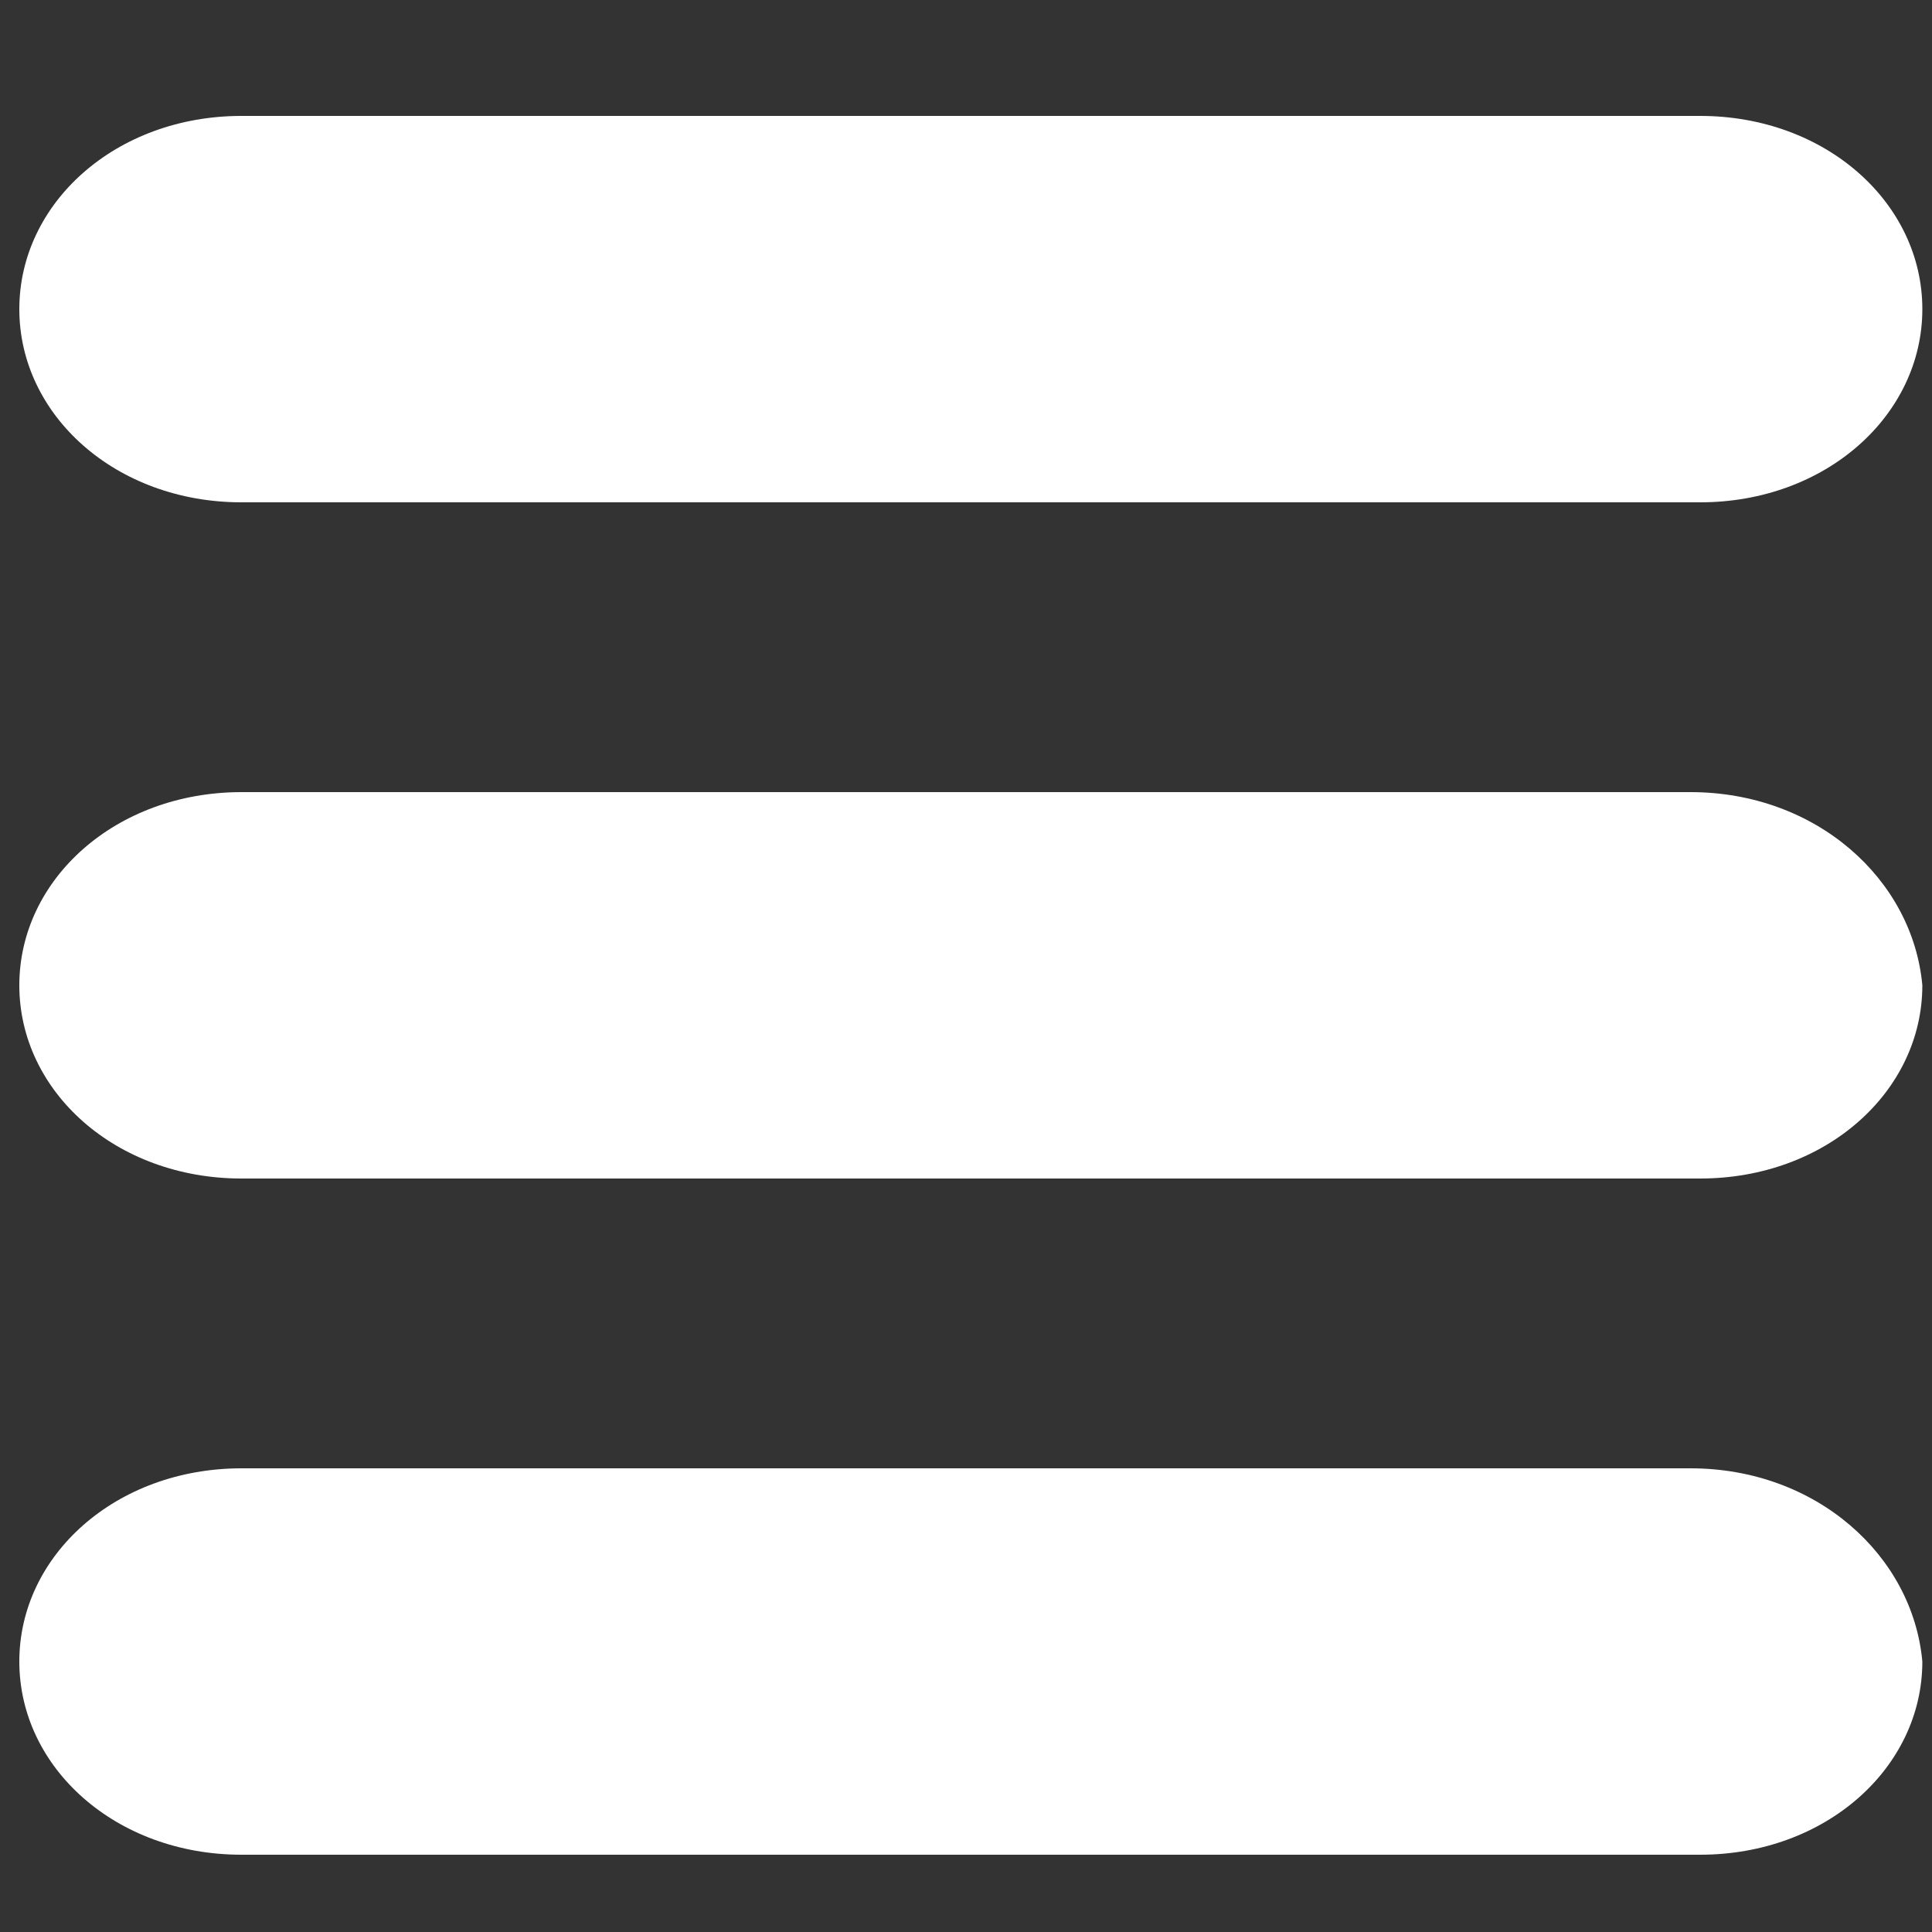 <?xml version="1.0" encoding="utf-8"?>
<!-- Generator: Adobe Illustrator 22.0.0, SVG Export Plug-In . SVG Version: 6.00 Build 0)  -->
<svg version="1.1" id="Layer_1" xmlns="http://www.w3.org/2000/svg" xmlns:xlink="http://www.w3.org/1999/xlink" x="0px" y="0px"
	 viewBox="0 0 20 20" style="enable-background:new 0 0 20 20;" xml:space="preserve">
<rect x="0" y="0" width="20" height="20" fill="#333333" stroke="none"/>
<style type="text/css">
	.st0{fill:#FFFFFF;}
</style>
<g>
	<path class="st0" d="M27.1-33.5c-0.1-0.2-0.3-0.3-0.5-0.3H12.5c0,0-0.1,0-0.1,0l-0.6-1.7c-0.1-0.2-0.2-0.3-0.4-0.4l-2.9-1.1
		c-0.3-0.1-0.7,0-0.8,0.4c-0.1,0.3,0,0.7,0.4,0.8l2.7,1l3.3,9.4c-0.1,0.1-0.3,0.2-0.3,0.3l-0.9,2.6c-0.1,0.2,0,0.3,0.1,0.5
		c0.1,0.1,0.3,0.2,0.4,0.2h0.5c-0.3,0.3-0.5,0.8-0.5,1.3c0,1,0.8,1.9,1.9,1.9s1.9-0.8,1.9-1.9c0-0.5-0.2-0.9-0.5-1.3h4.1
		c-0.3,0.3-0.5,0.8-0.5,1.3c0,1,0.8,1.9,1.9,1.9c1,0,1.9-0.8,1.9-1.9c0-0.5-0.2-0.9-0.5-1.3H24c0.3,0,0.5-0.2,0.5-0.5
		s-0.2-0.5-0.5-0.5h-10l0.6-1.6c0.1,0,0.2,0.1,0.2,0.1H24c0.3,0,0.5-0.2,0.6-0.4l2.6-8.2C27.2-33.1,27.2-33.3,27.1-33.5z M15.1-19.6
		c-0.5,0-0.8-0.4-0.8-0.8c0-0.5,0.4-0.8,0.8-0.8c0.5,0,0.8,0.4,0.8,0.8C15.9-20,15.5-19.6,15.1-19.6z M22-19.6
		c-0.5,0-0.8-0.4-0.8-0.8c0-0.5,0.4-0.8,0.8-0.8c0.5,0,0.8,0.4,0.8,0.8C22.8-20,22.4-19.6,22-19.6z M25.3-31.1h-3.2v-1.4h3.7
		L25.3-31.1z M24.3-28.2h-2.3v-1.6h2.8L24.3-28.2z M17.9-28.2v-1.6h2.9v1.6H17.9z M20.8-26.9v1.4h-2.9v-1.4H20.8z M13.7-29.8h2.9
		v1.6h-2.4L13.7-29.8z M17.9-31.1v-1.4h2.9v1.4H17.9z M16.7-32.5v1.4h-3.4l-0.5-1.4H16.7z M14.7-26.9h1.9v1.4h-1.5L14.7-26.9z
		 M22.1-25.6v-1.4h1.9l-0.4,1.4H22.1z"/>
</g>
<g>
	<path class="st0" d="M43.8,1.6c-0.9-0.9-2.1-1.5-3.4-1.5c-1.4,0-2.6,0.5-3.4,1.5c-0.9,0.9-1.3,2.2-1.2,3.6c0.2,2.7,2.3,5,4.7,5
		s4.4-2.2,4.7-5C45.1,3.8,44.7,2.5,43.8,1.6z"/>
	<path class="st0" d="M48.3,19.7H32.5c-0.4,0-0.8-0.2-1.1-0.5c-0.3-0.3-0.4-0.8-0.3-1.3c0.4-2.1,1.6-3.9,3.4-5.1
		c1.7-1.1,3.7-1.7,5.9-1.7c2.1,0,4.2,0.6,5.9,1.7c1.9,1.2,3,3,3.4,5.1c0.1,0.5,0,1-0.3,1.3C49.1,19.5,48.7,19.7,48.3,19.7z"/>
</g>
<g>
	<path class="st0" d="M2.5,5.2h15.1c1.3,0,2.3-0.9,2.3-2c0-1.1-1-2-2.3-2H2.5c-1.3,0-2.3,0.9-2.3,2S1.2,5.2,2.5,5.2z"/>
	<path class="st0" d="M17.5,8.2H2.5c-1.3,0-2.3,0.9-2.3,2c0,1.1,1,2,2.3,2h15.1c1.3,0,2.3-0.9,2.3-2C19.8,9.1,18.8,8.2,17.5,8.2z"/>
	<path class="st0" d="M17.5,15.2H2.5c-1.3,0-2.3,0.9-2.3,2c0,1.1,1,2,2.3,2h15.1c1.3,0,2.3-0.9,2.3-2C19.8,16.1,18.8,15.2,17.5,15.2
		z"/>
</g>
</svg>
